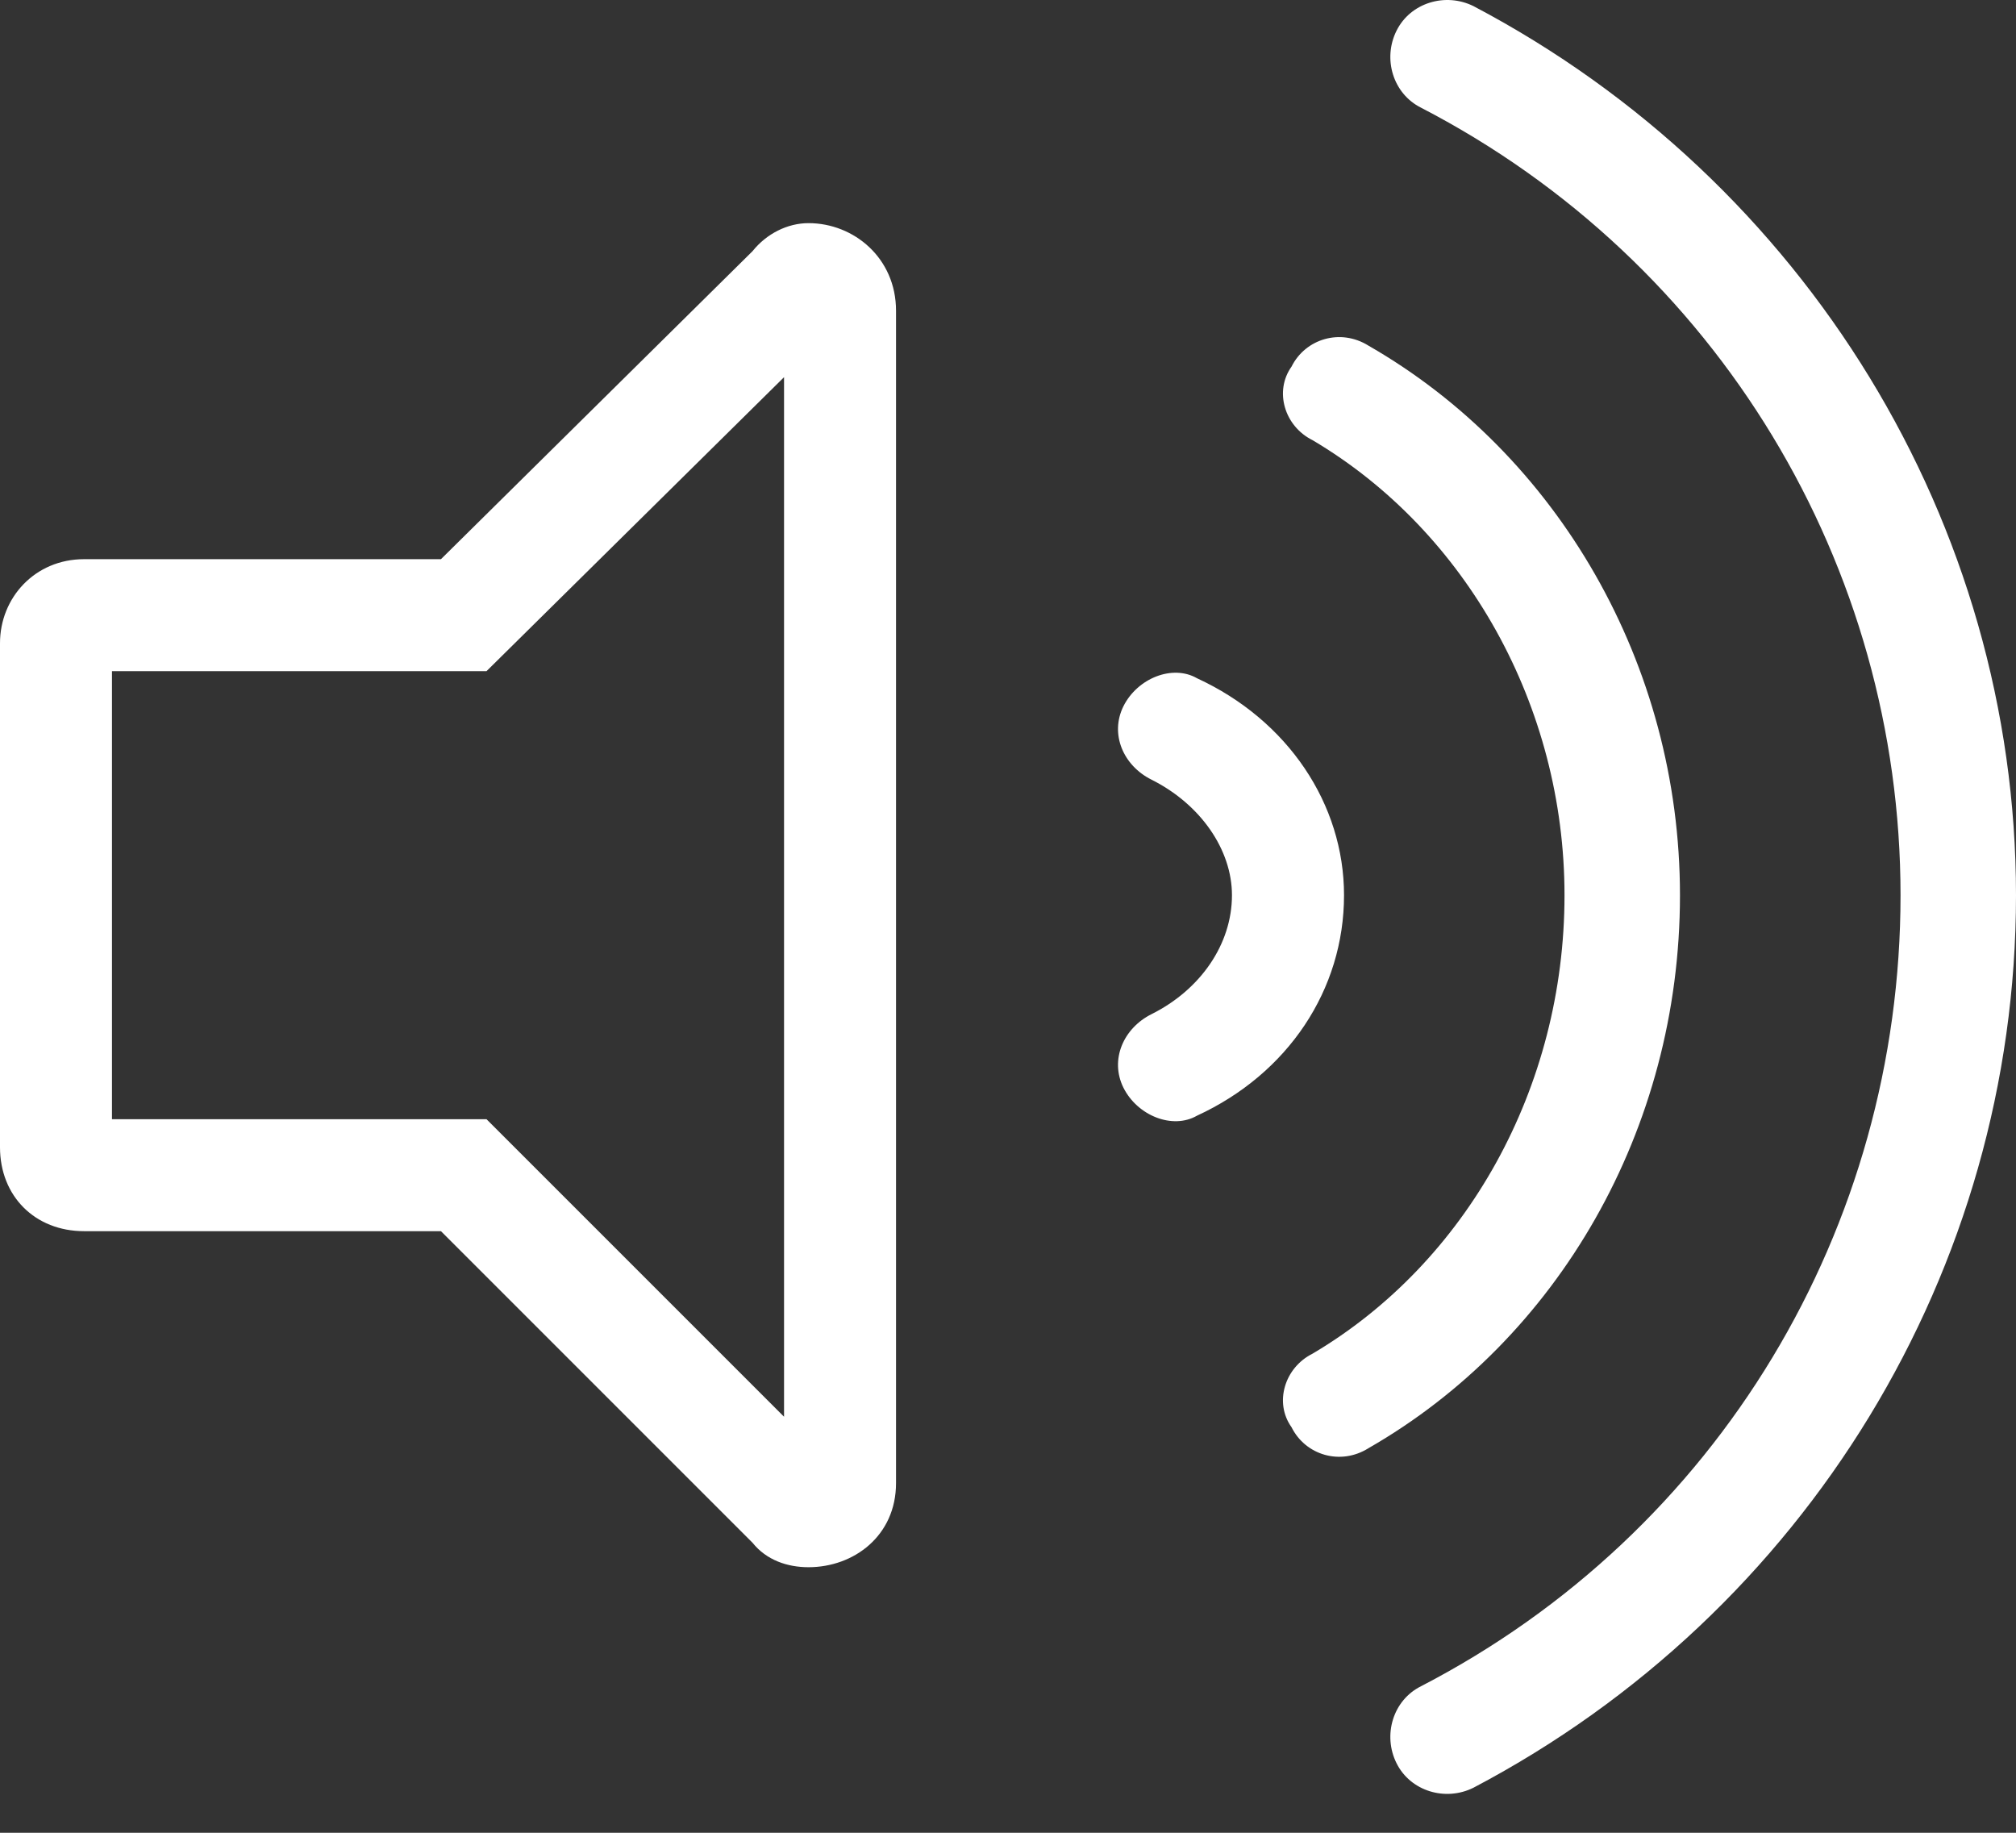 <svg width="22" height="20" viewBox="0 0 22 20" fill="none" xmlns="http://www.w3.org/2000/svg">
<rect x="0" y="0" width="22" height="20" fill="#333333" stroke="none"/>
<path d="M13.062 7.401C12.795 7.248 12.413 7.401 12.26 7.706C12.108 8.012 12.26 8.356 12.566 8.508C13.101 8.776 13.444 9.272 13.444 9.769C13.444 10.303 13.101 10.8 12.566 11.067C12.26 11.22 12.108 11.564 12.26 11.87C12.413 12.175 12.795 12.328 13.062 12.175C14.056 11.717 14.667 10.8 14.667 9.769C14.667 8.776 14.056 7.859 13.062 7.401ZM8.823 2.435C8.594 2.435 8.365 2.55 8.212 2.741L4.812 6.102H0.917C0.382 6.102 0 6.522 0 7.019V12.519C0 13.053 0.382 13.435 0.917 13.435H4.812L8.212 16.835C8.365 17.026 8.594 17.102 8.823 17.102C9.319 17.102 9.778 16.758 9.778 16.185V3.39C9.778 2.817 9.319 2.435 8.823 2.435ZM8.556 15.46L5.309 12.213H1.222V7.324H5.309L8.556 4.116V15.46ZM16.08 0.067C15.774 -0.085 15.392 0.029 15.24 0.335C15.087 0.64 15.201 1.022 15.507 1.175C18.753 2.856 20.74 6.178 20.74 9.769C20.74 13.397 18.753 16.72 15.507 18.401C15.201 18.553 15.087 18.935 15.24 19.241C15.392 19.547 15.774 19.661 16.08 19.508C19.708 17.599 22 13.856 22 9.769C22 5.72 19.708 1.977 16.08 0.067ZM18.333 9.769C18.333 7.248 16.997 4.956 14.934 3.772C14.629 3.581 14.246 3.696 14.094 4.001C13.903 4.269 14.017 4.651 14.323 4.803C16.003 5.797 17.073 7.706 17.073 9.769C17.073 11.87 16.003 13.779 14.323 14.772C14.017 14.925 13.903 15.307 14.094 15.574C14.246 15.88 14.629 15.995 14.934 15.803C16.997 14.62 18.333 12.328 18.333 9.769Z" fill="white"/>
</svg>
